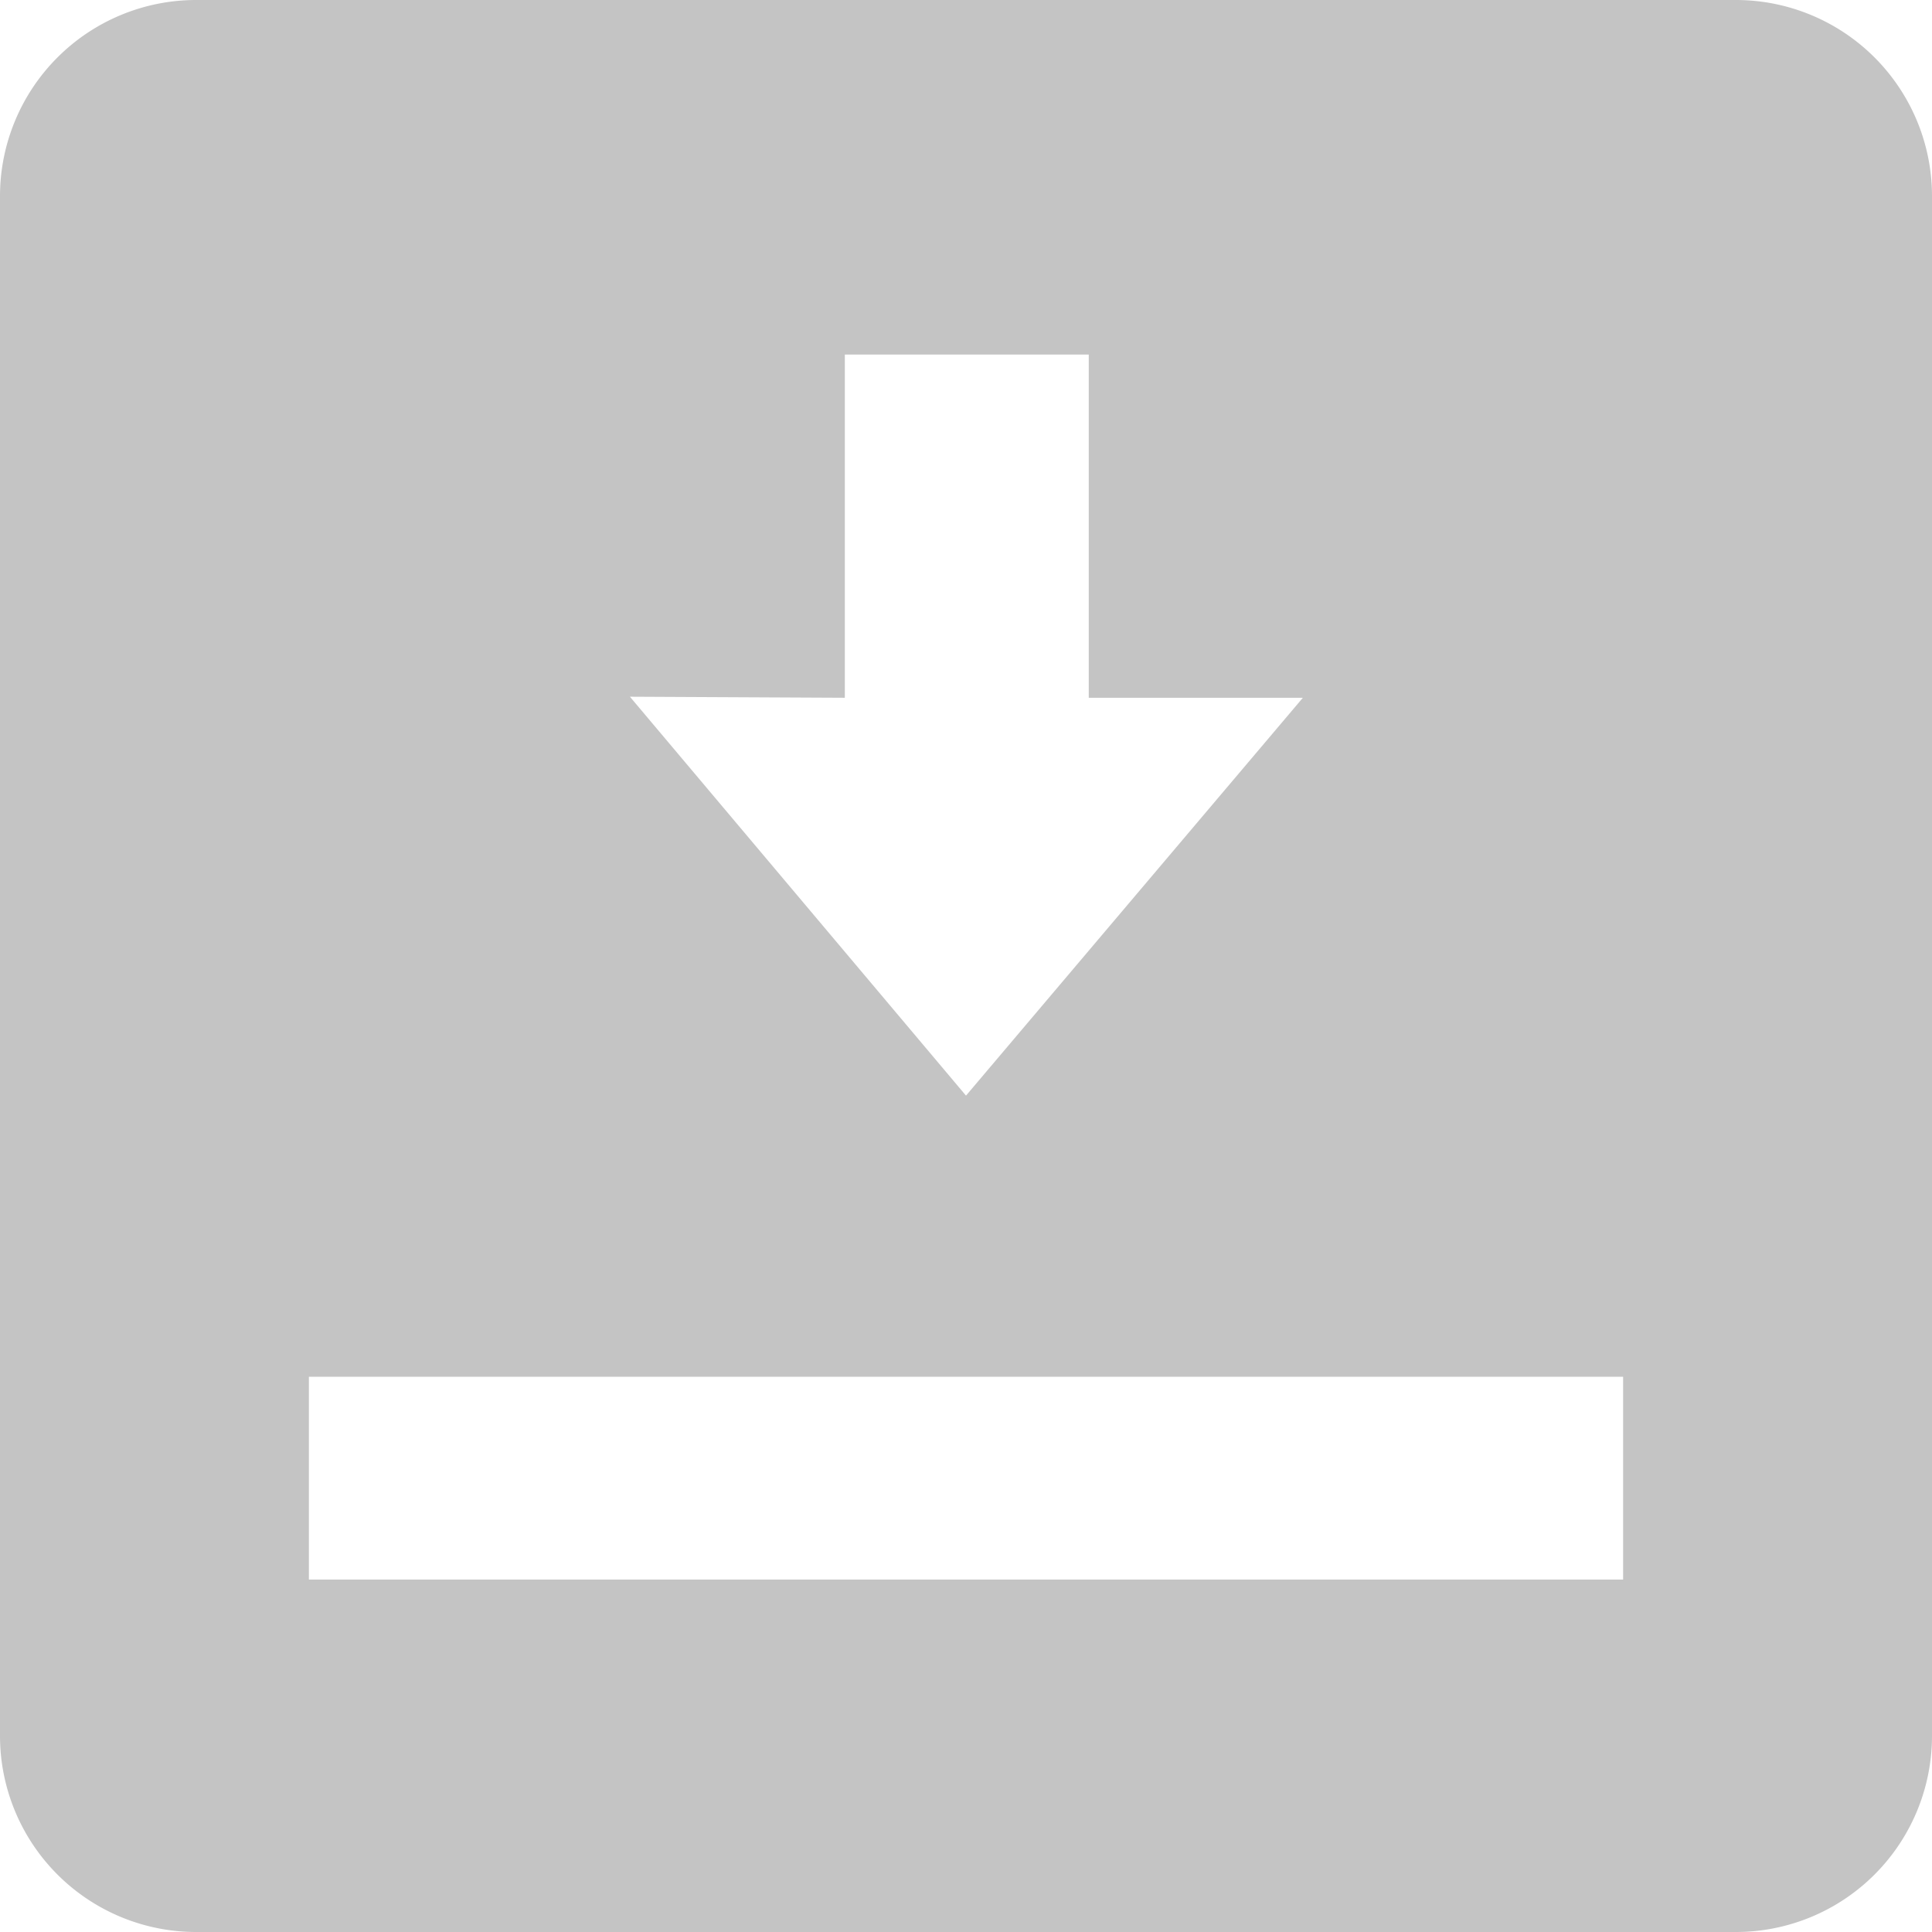 <svg xmlns="http://www.w3.org/2000/svg" viewBox="0 0 73.18 73.18"><defs><style>.cls-1{fill:#c4c4c4;}</style></defs><g id="Layer_2" data-name="Layer 2"><g id="Layer_1-2" data-name="Layer 1"><path class="cls-1" d="M0,7.43V65.75a7.43,7.43,0,0,0,7.43,7.43H65.75a7.43,7.43,0,0,0,7.43-7.43V7.43A7.43,7.43,0,0,0,65.75,0H7.43A7.43,7.43,0,0,0,0,7.43Zm32,19v-13h9.24v13h8.11L36.59,41.5,23.86,26.39ZM61.48,59.83H11.7V52.15H61.48Z"/></g></g></svg>